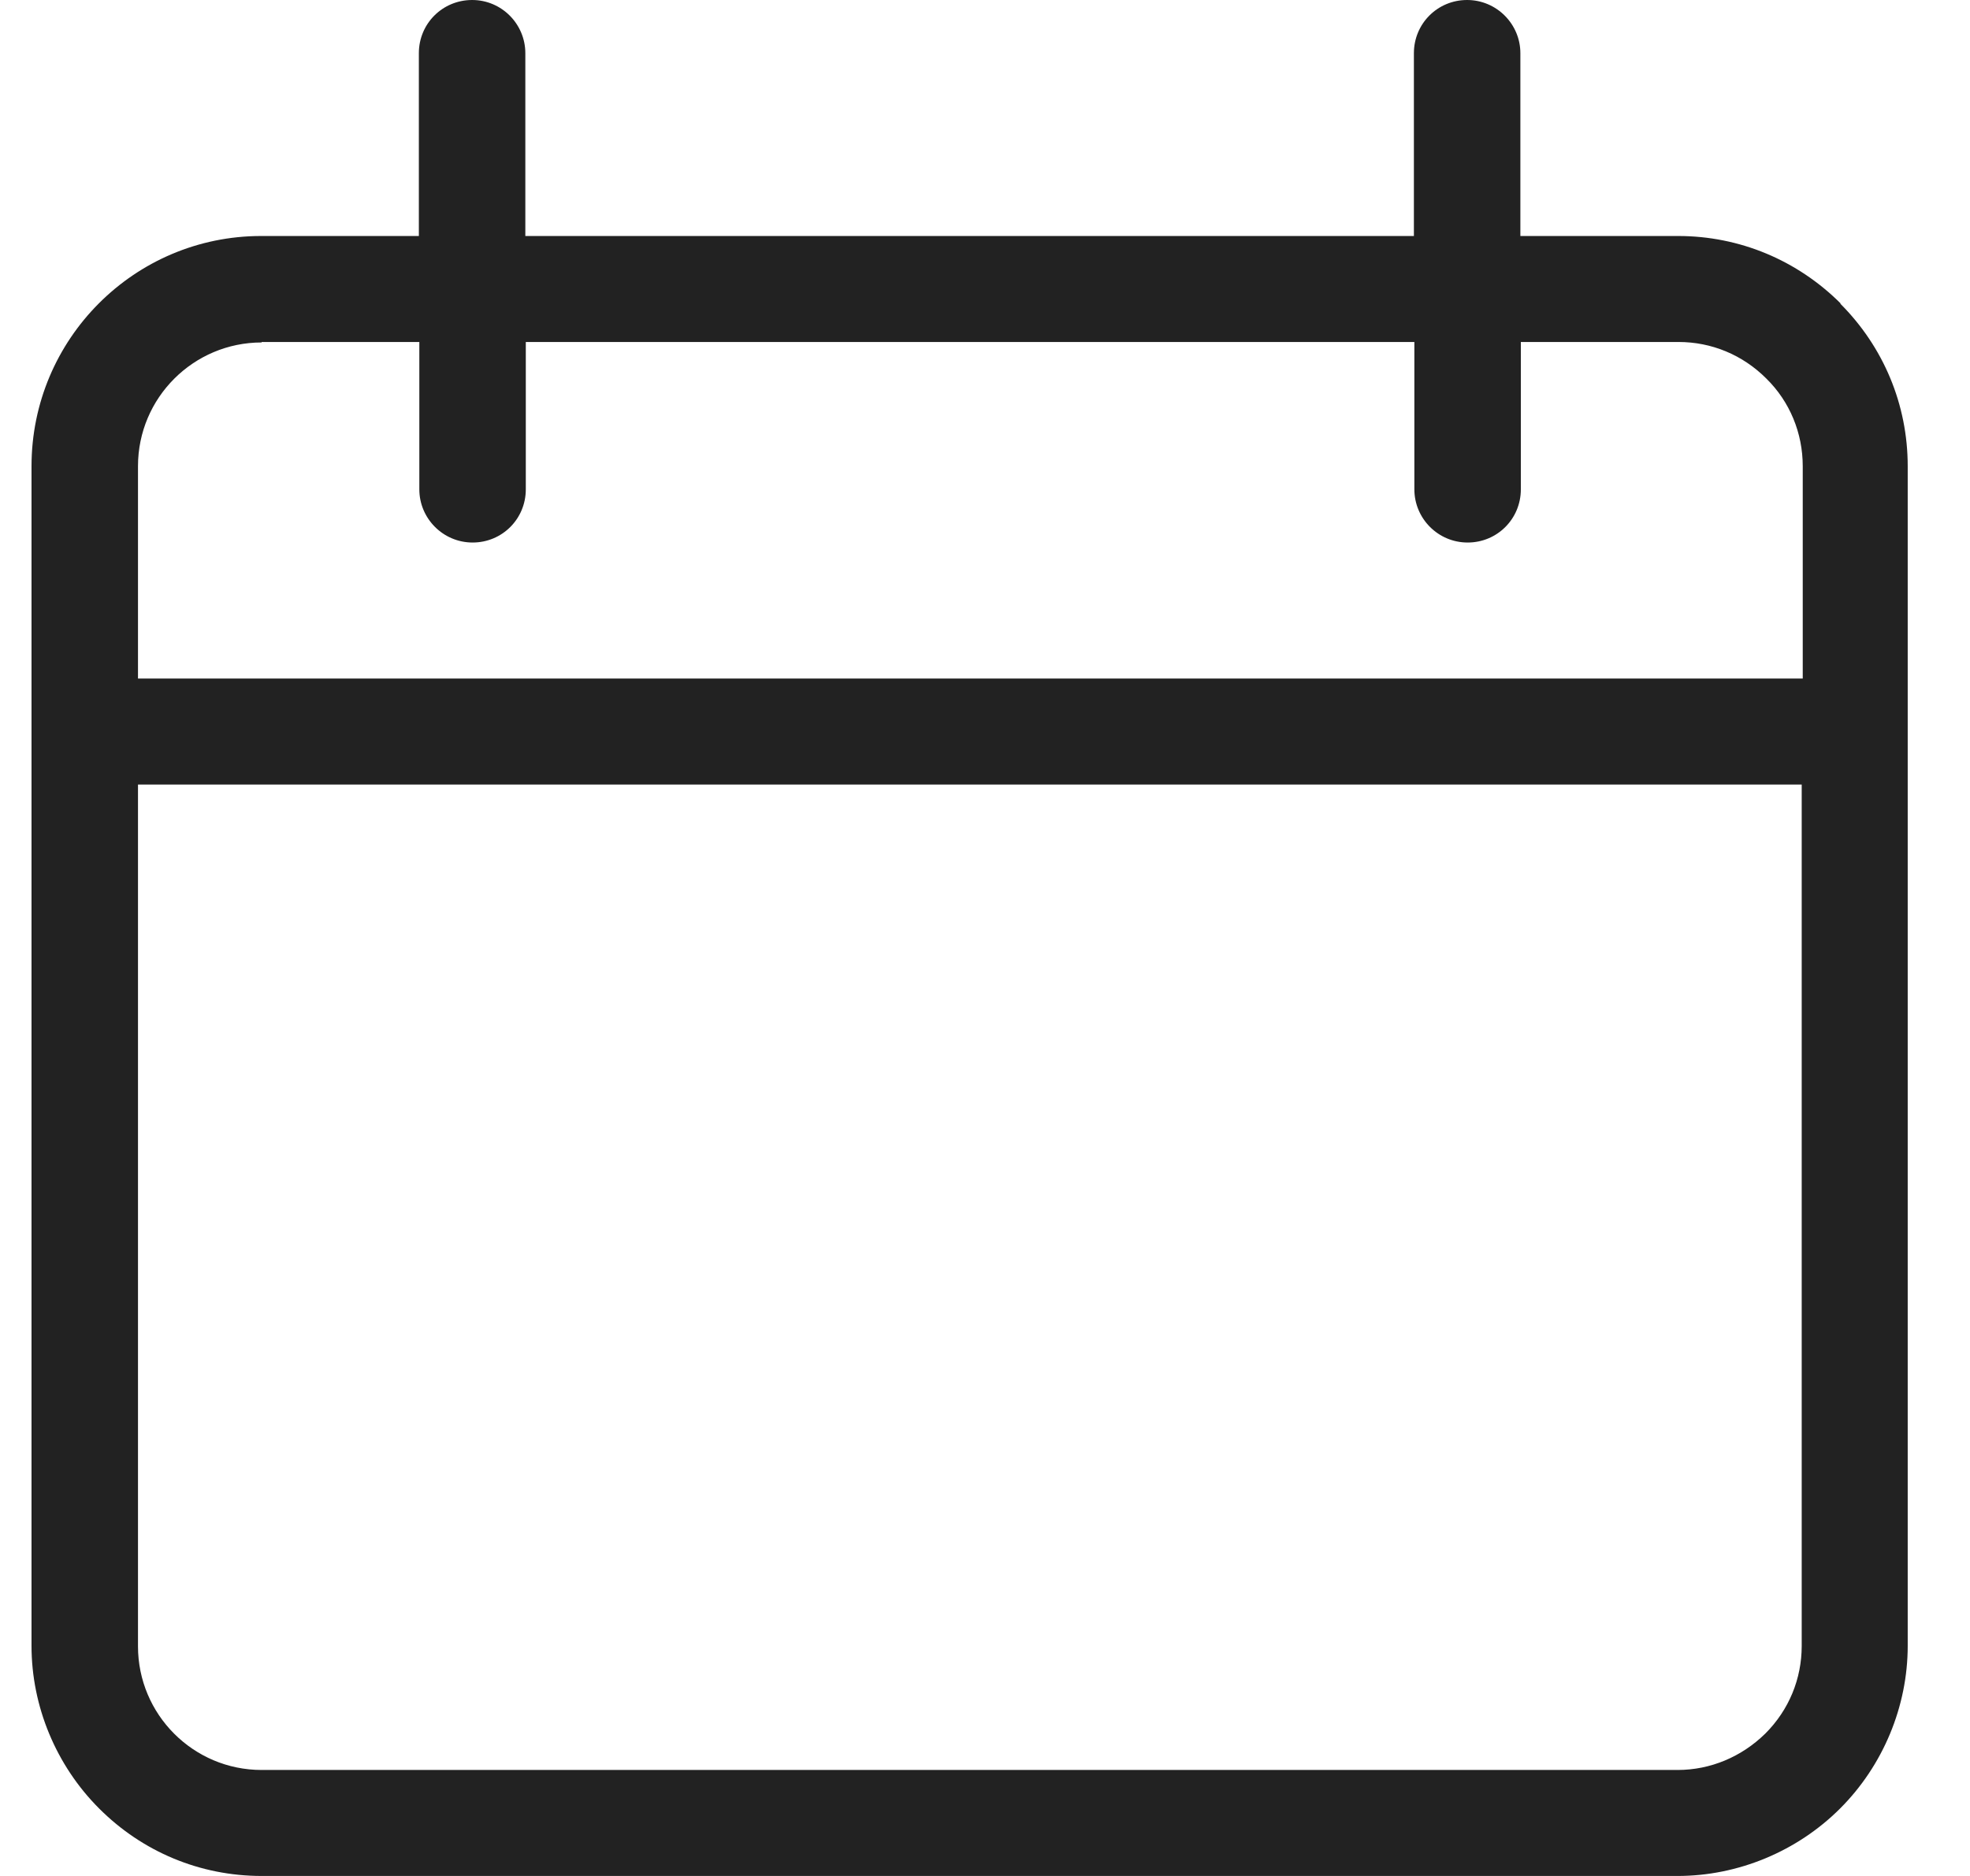 <svg width="21" height="20" viewBox="0 0 21 20" fill="none" xmlns="http://www.w3.org/2000/svg">
<path id="Vector" d="M19.622 3.236C19.159 2.774 18.544 2.516 17.888 2.516H16.207V0.567C16.207 0.257 15.954 0 15.639 0C15.324 0 15.072 0.252 15.072 0.567V2.516H5.6V0.567C5.6 0.257 5.348 0 5.033 0C4.717 0 4.465 0.252 4.465 0.567V2.516H2.784C1.434 2.516 0.336 3.614 0.336 4.97V17.547C0.336 18.193 0.599 18.823 1.056 19.28C1.518 19.743 2.133 20 2.789 20H17.883C18.529 20 19.159 19.737 19.616 19.28C20.073 18.823 20.336 18.193 20.336 17.547V4.97C20.336 4.313 20.078 3.698 19.616 3.236H19.622ZM19.206 8.364V17.547C19.206 17.899 19.07 18.23 18.818 18.482C18.566 18.729 18.235 18.87 17.883 18.87H2.789C2.059 18.87 1.471 18.277 1.471 17.552V8.364H19.206ZM2.789 3.646H4.47V5.217C4.47 5.527 4.723 5.784 5.038 5.784C5.353 5.784 5.605 5.532 5.605 5.217V3.646H15.077V5.217C15.077 5.527 15.329 5.784 15.645 5.784C15.96 5.784 16.212 5.532 16.212 5.217V3.646H17.893C18.245 3.646 18.576 3.783 18.828 4.035C19.08 4.282 19.217 4.618 19.217 4.97V7.234H1.471V4.97C1.471 4.24 2.064 3.651 2.789 3.651V3.646Z" fill="#222222"/>
</svg>
